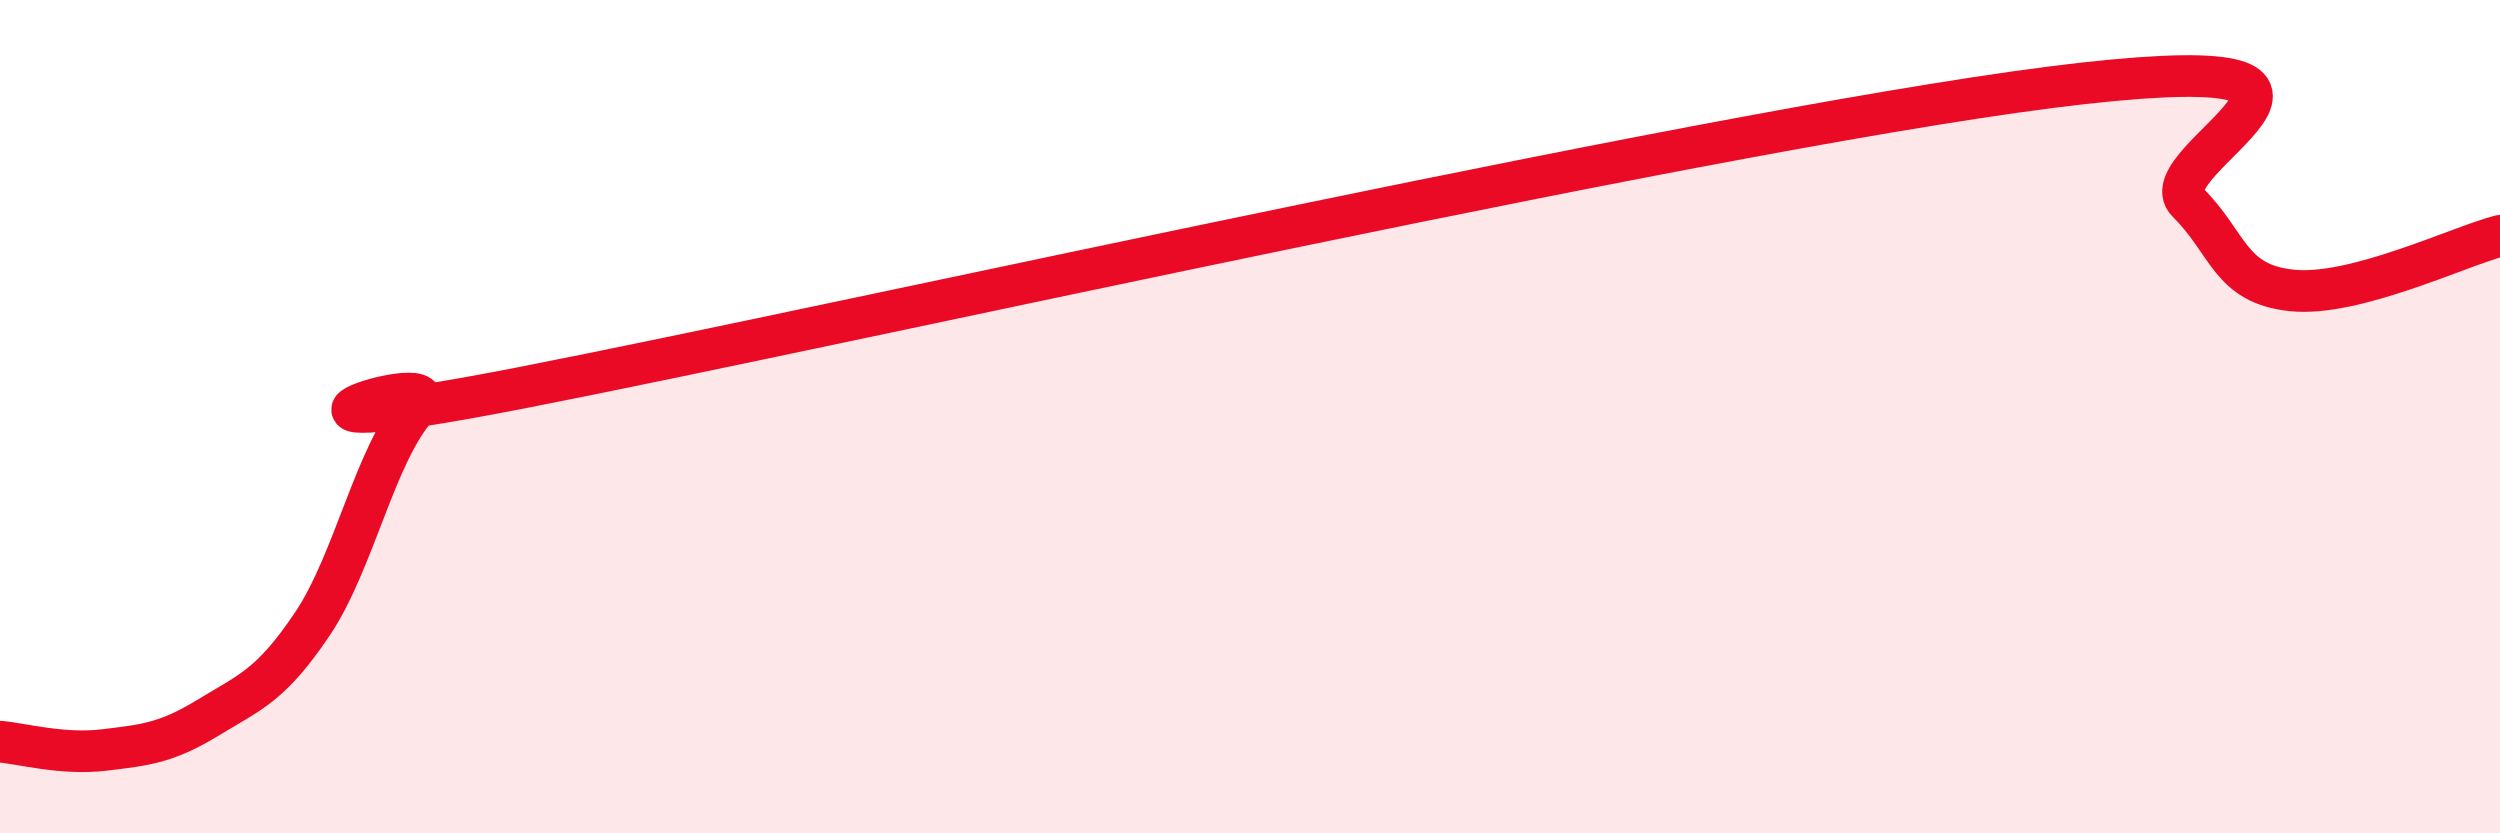 
    <svg width="60" height="20" viewBox="0 0 60 20" xmlns="http://www.w3.org/2000/svg">
      <path
        d="M 0,17.8 C 0.5,17.84 1.5,18.12 2.5,18 C 3.5,17.88 4,17.83 5,17.22 C 6,16.61 6.5,16.46 7.5,14.97 C 8.5,13.48 9,10.91 10,9.78 C 11,8.65 4.5,10.87 12.5,9.31 C 20.5,7.75 42,2.89 50,2 C 58,1.11 51.5,3.86 52.5,4.85 C 53.5,5.84 53.5,6.81 55,6.97 C 56.5,7.13 59,5.92 60,5.66L60 20L0 20Z"
        fill="#EB0A25"
        opacity="0.1"
        stroke-linecap="round"
        stroke-linejoin="round"
      />
      <path
        d="M 0,17.8 C 0.5,17.84 1.5,18.12 2.5,18 C 3.5,17.88 4,17.83 5,17.22 C 6,16.61 6.5,16.46 7.5,14.97 C 8.5,13.48 9,10.91 10,9.78 C 11,8.65 4.5,10.87 12.5,9.31 C 20.5,7.75 42,2.89 50,2 C 58,1.11 51.5,3.86 52.5,4.85 C 53.5,5.84 53.5,6.81 55,6.97 C 56.5,7.13 59,5.92 60,5.66"
        stroke="#EB0A25"
        stroke-width="1"
        fill="none"
        stroke-linecap="round"
        stroke-linejoin="round"
      />
    </svg>
  